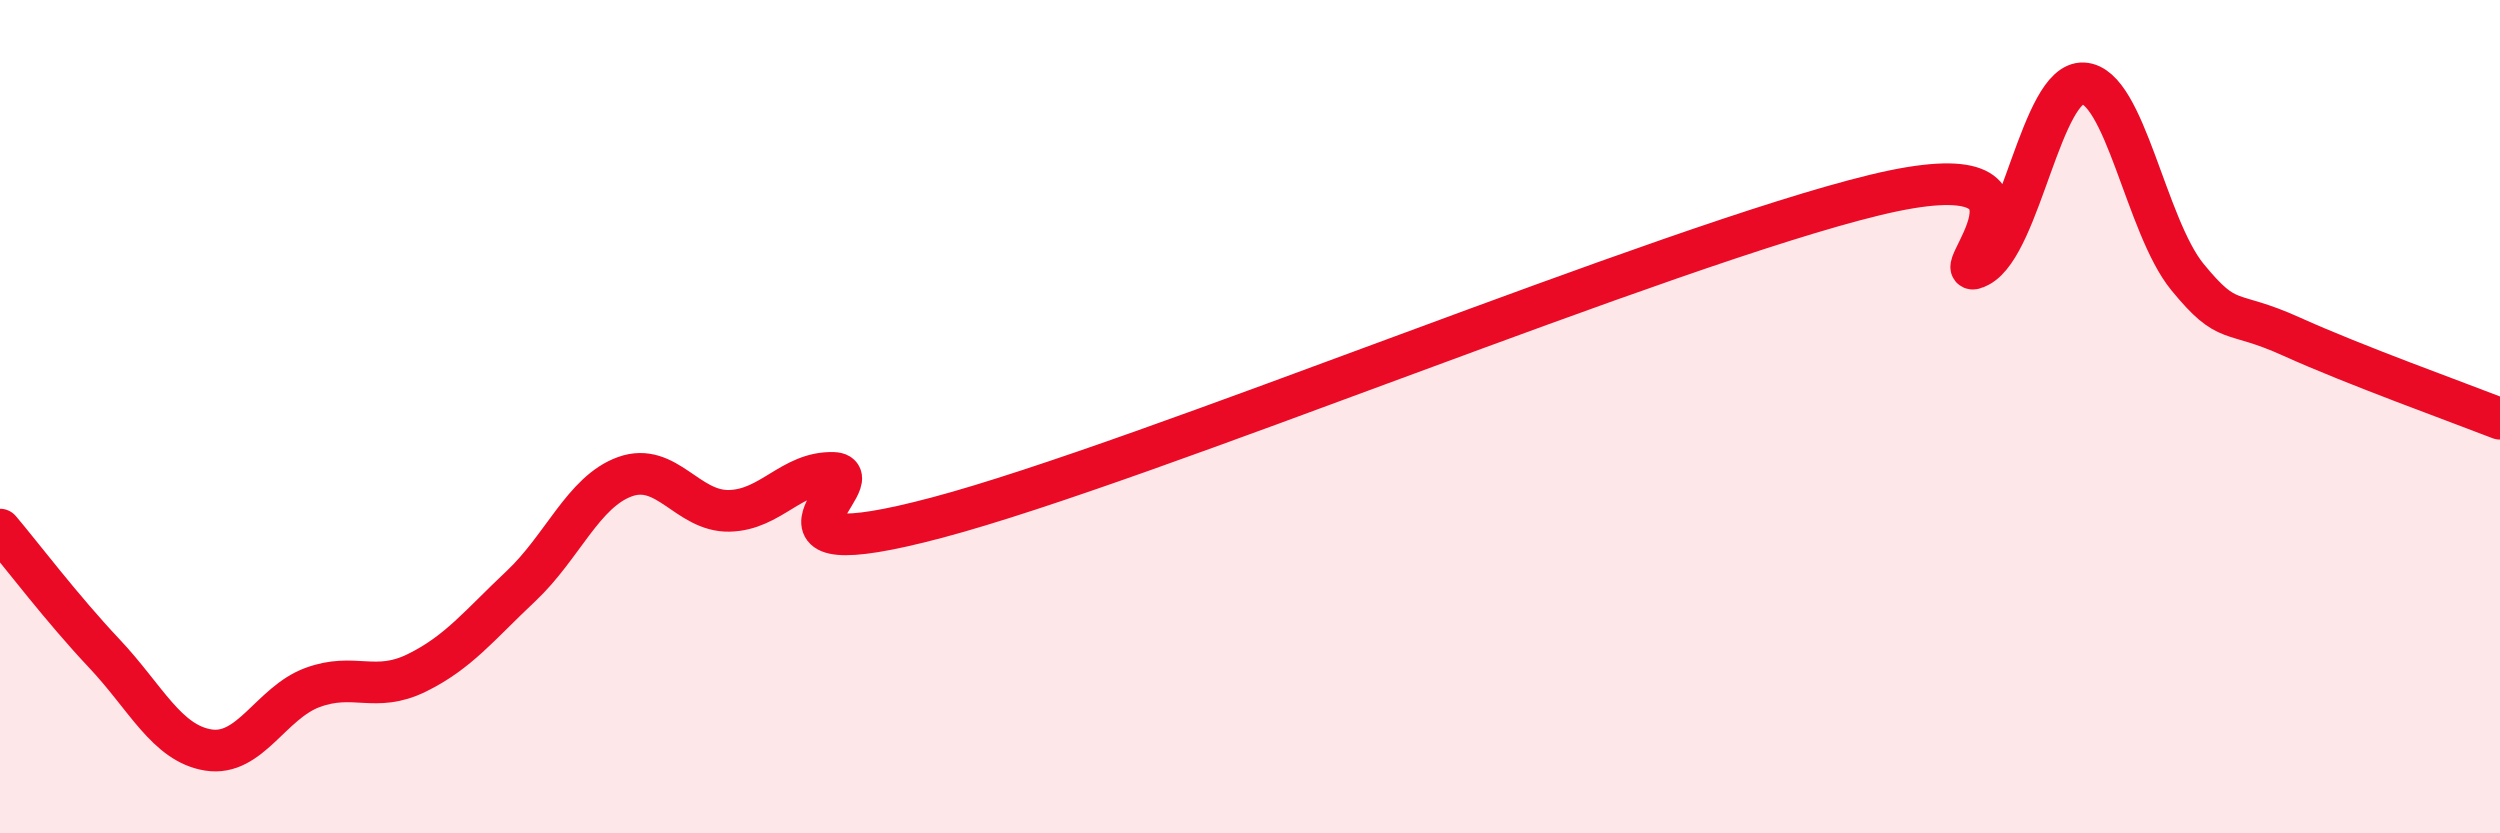 
    <svg width="60" height="20" viewBox="0 0 60 20" xmlns="http://www.w3.org/2000/svg">
      <path
        d="M 0,12.71 C 0.5,13.3 1.5,14.62 2.5,15.68 C 3.5,16.74 4,17.84 5,18 C 6,18.16 6.5,16.87 7.5,16.5 C 8.5,16.13 9,16.64 10,16.15 C 11,15.66 11.5,15.01 12.5,14.07 C 13.5,13.13 14,11.8 15,11.44 C 16,11.08 16.5,12.28 17.5,12.26 C 18.5,12.24 19,11.32 20,11.35 C 21,11.38 17.5,13.75 22.5,12.42 C 27.5,11.09 40,5.89 45,4.68 C 50,3.47 46.5,6.93 47.5,6.39 C 48.5,5.85 49,1.95 50,2 C 51,2.05 51.5,5.43 52.5,6.65 C 53.5,7.87 53.5,7.4 55,8.08 C 56.5,8.76 59,9.66 60,10.05L60 20L0 20Z"
        fill="#EB0A25"
        opacity="0.1"
        stroke-linecap="round"
        stroke-linejoin="round"
      />
      <path
        d="M 0,12.71 C 0.5,13.3 1.5,14.62 2.5,15.68 C 3.5,16.74 4,17.84 5,18 C 6,18.16 6.5,16.87 7.5,16.5 C 8.5,16.13 9,16.64 10,16.15 C 11,15.66 11.5,15.01 12.5,14.07 C 13.5,13.13 14,11.8 15,11.44 C 16,11.08 16.5,12.28 17.5,12.26 C 18.5,12.24 19,11.32 20,11.35 C 21,11.38 17.5,13.75 22.5,12.42 C 27.5,11.09 40,5.89 45,4.68 C 50,3.47 46.5,6.93 47.5,6.39 C 48.5,5.85 49,1.95 50,2 C 51,2.05 51.5,5.43 52.5,6.65 C 53.5,7.87 53.5,7.4 55,8.08 C 56.5,8.76 59,9.66 60,10.05"
        stroke="#EB0A25"
        stroke-width="1"
        fill="none"
        stroke-linecap="round"
        stroke-linejoin="round"
      />
    </svg>
  